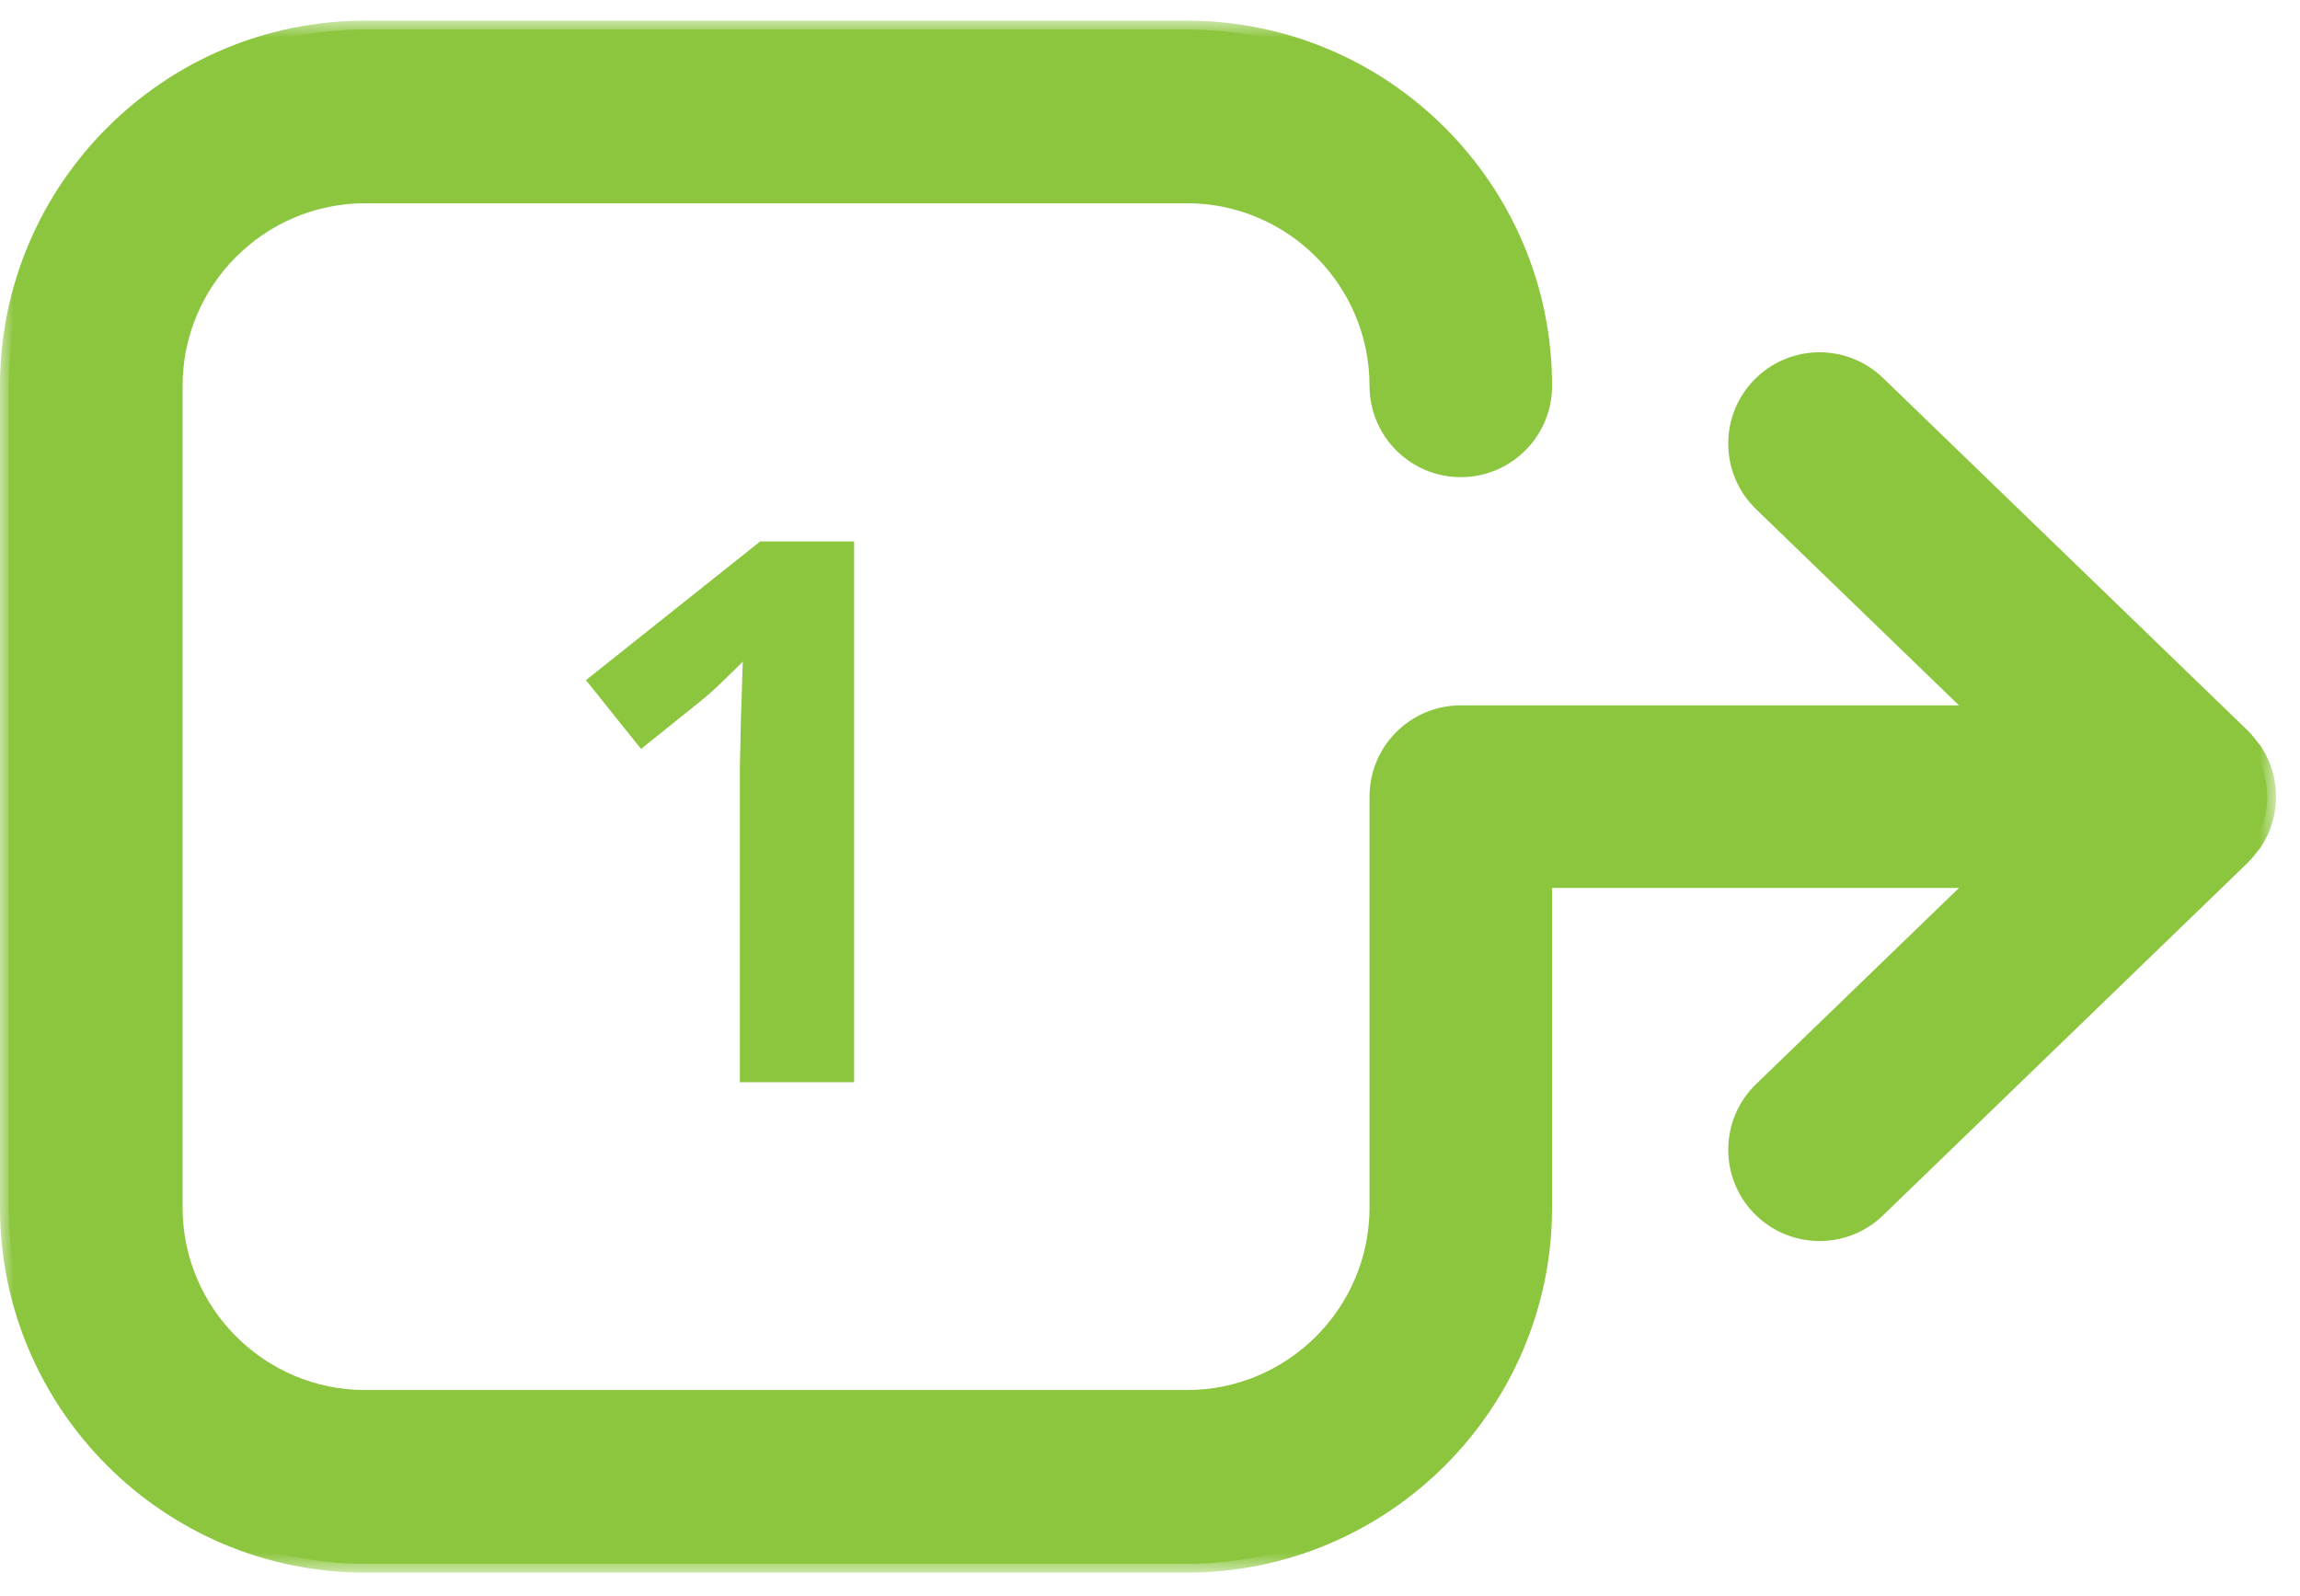 <svg xmlns="http://www.w3.org/2000/svg" xmlns:xlink="http://www.w3.org/1999/xlink" width="85px" height="59px" viewBox="0 0 85 59"><title>Page 1</title><desc>Created with Sketch.</desc><defs><polygon id="path-1" points="0 0.875 84.115 0.875 84.115 58.235 0 58.235"></polygon></defs><g id="Page-1" stroke="none" stroke-width="1" fill="none" fill-rule="evenodd"><g id="Design-Services-2" transform="translate(-598, -717)"><g id="Section" transform="translate(490, 638)"><g id="Row" transform="translate(0, 78)"><g id="Benefits-C"><g id="Step-2"><g id="Page-1" transform="translate(108, 0)"><g id="Group-8"><g id="Group-6" transform="translate(0, 0.89)"><path d="M13.497,57.912 C6.233,57.912 0.324,52.003 0.324,44.739 L0.324,14.371 C0.324,7.107 6.233,1.198 13.497,1.198 L43.864,1.198 C51.128,1.198 57.037,7.107 57.037,14.371 C57.037,16.053 55.668,17.421 53.987,17.421 C52.305,17.421 50.937,16.053 50.937,14.371 C50.937,10.472 47.764,7.3 43.864,7.3 L13.497,7.3 C9.597,7.3 6.424,10.472 6.424,14.371 L6.424,44.739 C6.424,48.638 9.597,51.811 13.497,51.811 L43.864,51.811 C47.764,51.811 50.937,48.638 50.937,44.739 L50.937,29.555 C50.937,27.873 52.305,26.503 53.987,26.503 L73.197,26.503 L65.124,18.699 C63.914,17.529 63.882,15.594 65.05,14.385 C65.631,13.785 66.41,13.455 67.245,13.455 C68.04,13.455 68.793,13.759 69.365,14.313 L82.861,27.361 C82.982,27.483 83.068,27.598 83.158,27.713 L83.262,27.84 C83.608,28.348 83.792,28.94 83.792,29.555 C83.792,30.17 83.609,30.762 83.262,31.271 L83.152,31.403 C83.061,31.521 82.976,31.632 82.878,31.729 L69.365,44.798 C68.793,45.351 68.04,45.655 67.245,45.655 C66.41,45.655 65.631,45.325 65.05,44.726 C63.882,43.516 63.914,41.58 65.124,40.411 L73.197,32.605 L57.037,32.605 L57.037,44.739 C57.037,52.003 51.128,57.912 43.864,57.912 L13.497,57.912 Z" id="Fill-1" fill="#8CC63F"></path><g id="Group-5"><mask id="mask-2" fill="white"><use xlink:href="#path-1"></use></mask><g id="Clip-4"></g><path d="M43.864,0.874 L13.496,0.874 C6.055,0.874 0,6.93 0,14.372 L0,44.739 C0,52.181 6.055,58.235 13.496,58.235 L43.864,58.235 C51.307,58.235 57.36,52.181 57.36,44.739 L57.36,32.93 L72.397,32.93 L64.899,40.179 C63.559,41.475 63.523,43.61 64.818,44.951 C65.481,45.635 66.362,45.98 67.245,45.98 C68.089,45.98 68.935,45.664 69.59,45.031 L83.086,31.981 C83.093,31.975 83.098,31.966 83.104,31.959 C83.217,31.849 83.311,31.725 83.408,31.601 C83.446,31.55 83.494,31.505 83.53,31.452 C83.899,30.911 84.115,30.259 84.115,29.555 C84.115,28.851 83.899,28.198 83.529,27.657 C83.495,27.607 83.45,27.566 83.414,27.516 C83.317,27.39 83.218,27.263 83.104,27.15 C83.098,27.144 83.093,27.136 83.086,27.129 L69.59,14.08 C68.935,13.447 68.089,13.131 67.244,13.131 C66.362,13.131 65.481,13.475 64.818,14.16 C63.523,15.499 63.559,17.636 64.899,18.931 L72.397,26.181 L53.987,26.181 C52.123,26.181 50.613,27.691 50.613,29.555 L50.613,44.739 C50.613,48.46 47.585,51.487 43.864,51.487 L13.496,51.487 C9.776,51.487 6.748,48.46 6.748,44.739 L6.748,14.372 C6.748,10.65 9.776,7.623 13.496,7.623 L43.864,7.623 C47.585,7.623 50.613,10.65 50.613,14.372 C50.613,16.234 52.123,17.746 53.987,17.746 C55.85,17.746 57.36,16.234 57.36,14.372 C57.36,6.93 51.307,0.874 43.864,0.874 M43.864,1.521 C50.949,1.521 56.713,7.285 56.713,14.372 C56.713,15.875 55.49,17.099 53.987,17.099 C52.483,17.099 51.26,15.875 51.26,14.372 C51.26,10.293 47.942,6.976 43.864,6.976 L13.496,6.976 C9.419,6.976 6.1,10.293 6.1,14.372 L6.1,44.739 C6.1,48.816 9.419,52.134 13.496,52.134 L43.864,52.134 C47.942,52.134 51.26,48.816 51.26,44.739 L51.26,29.555 C51.26,28.051 52.483,26.828 53.987,26.828 L72.397,26.828 L73.998,26.828 L72.847,25.715 L65.349,18.465 C64.268,17.421 64.239,15.691 65.284,14.609 C65.802,14.073 66.498,13.778 67.244,13.778 C67.955,13.778 68.628,14.051 69.14,14.544 L82.606,27.566 L82.616,27.579 L82.651,27.612 C82.743,27.703 82.821,27.806 82.9,27.91 C82.924,27.942 82.952,27.973 82.994,28.022 C83.305,28.475 83.468,29.006 83.468,29.555 C83.468,30.105 83.305,30.634 82.976,31.109 C82.948,31.141 82.921,31.174 82.895,31.206 C82.817,31.307 82.742,31.409 82.659,31.491 L82.611,31.537 L82.606,31.546 L69.14,44.565 C68.628,45.061 67.955,45.333 67.245,45.333 C66.498,45.333 65.802,45.036 65.284,44.5 C64.239,43.419 64.268,41.69 65.349,40.644 L72.847,33.394 L73.998,32.283 L72.397,32.283 L57.36,32.283 L56.713,32.283 L56.713,32.93 L56.713,44.739 C56.713,51.824 50.949,57.588 43.864,57.588 L13.496,57.588 C6.411,57.588 0.647,51.824 0.647,44.739 L0.647,14.372 C0.647,7.285 6.411,1.521 13.496,1.521 L43.864,1.521" id="Fill-3" fill="#8CC63F" mask="url(#mask-2)"></path></g></g><path d="M31.566,41 L27.342,41 L27.342,29.434 L27.383,27.533 L27.451,25.455 C26.749,26.157 26.262,26.617 25.988,26.836 L23.691,28.682 L21.654,26.139 L28.094,21.012 L31.566,21.012 L31.566,41 Z" id="1" fill="#8CC63F"></path></g></g></g></g></g></g></g></g></svg>